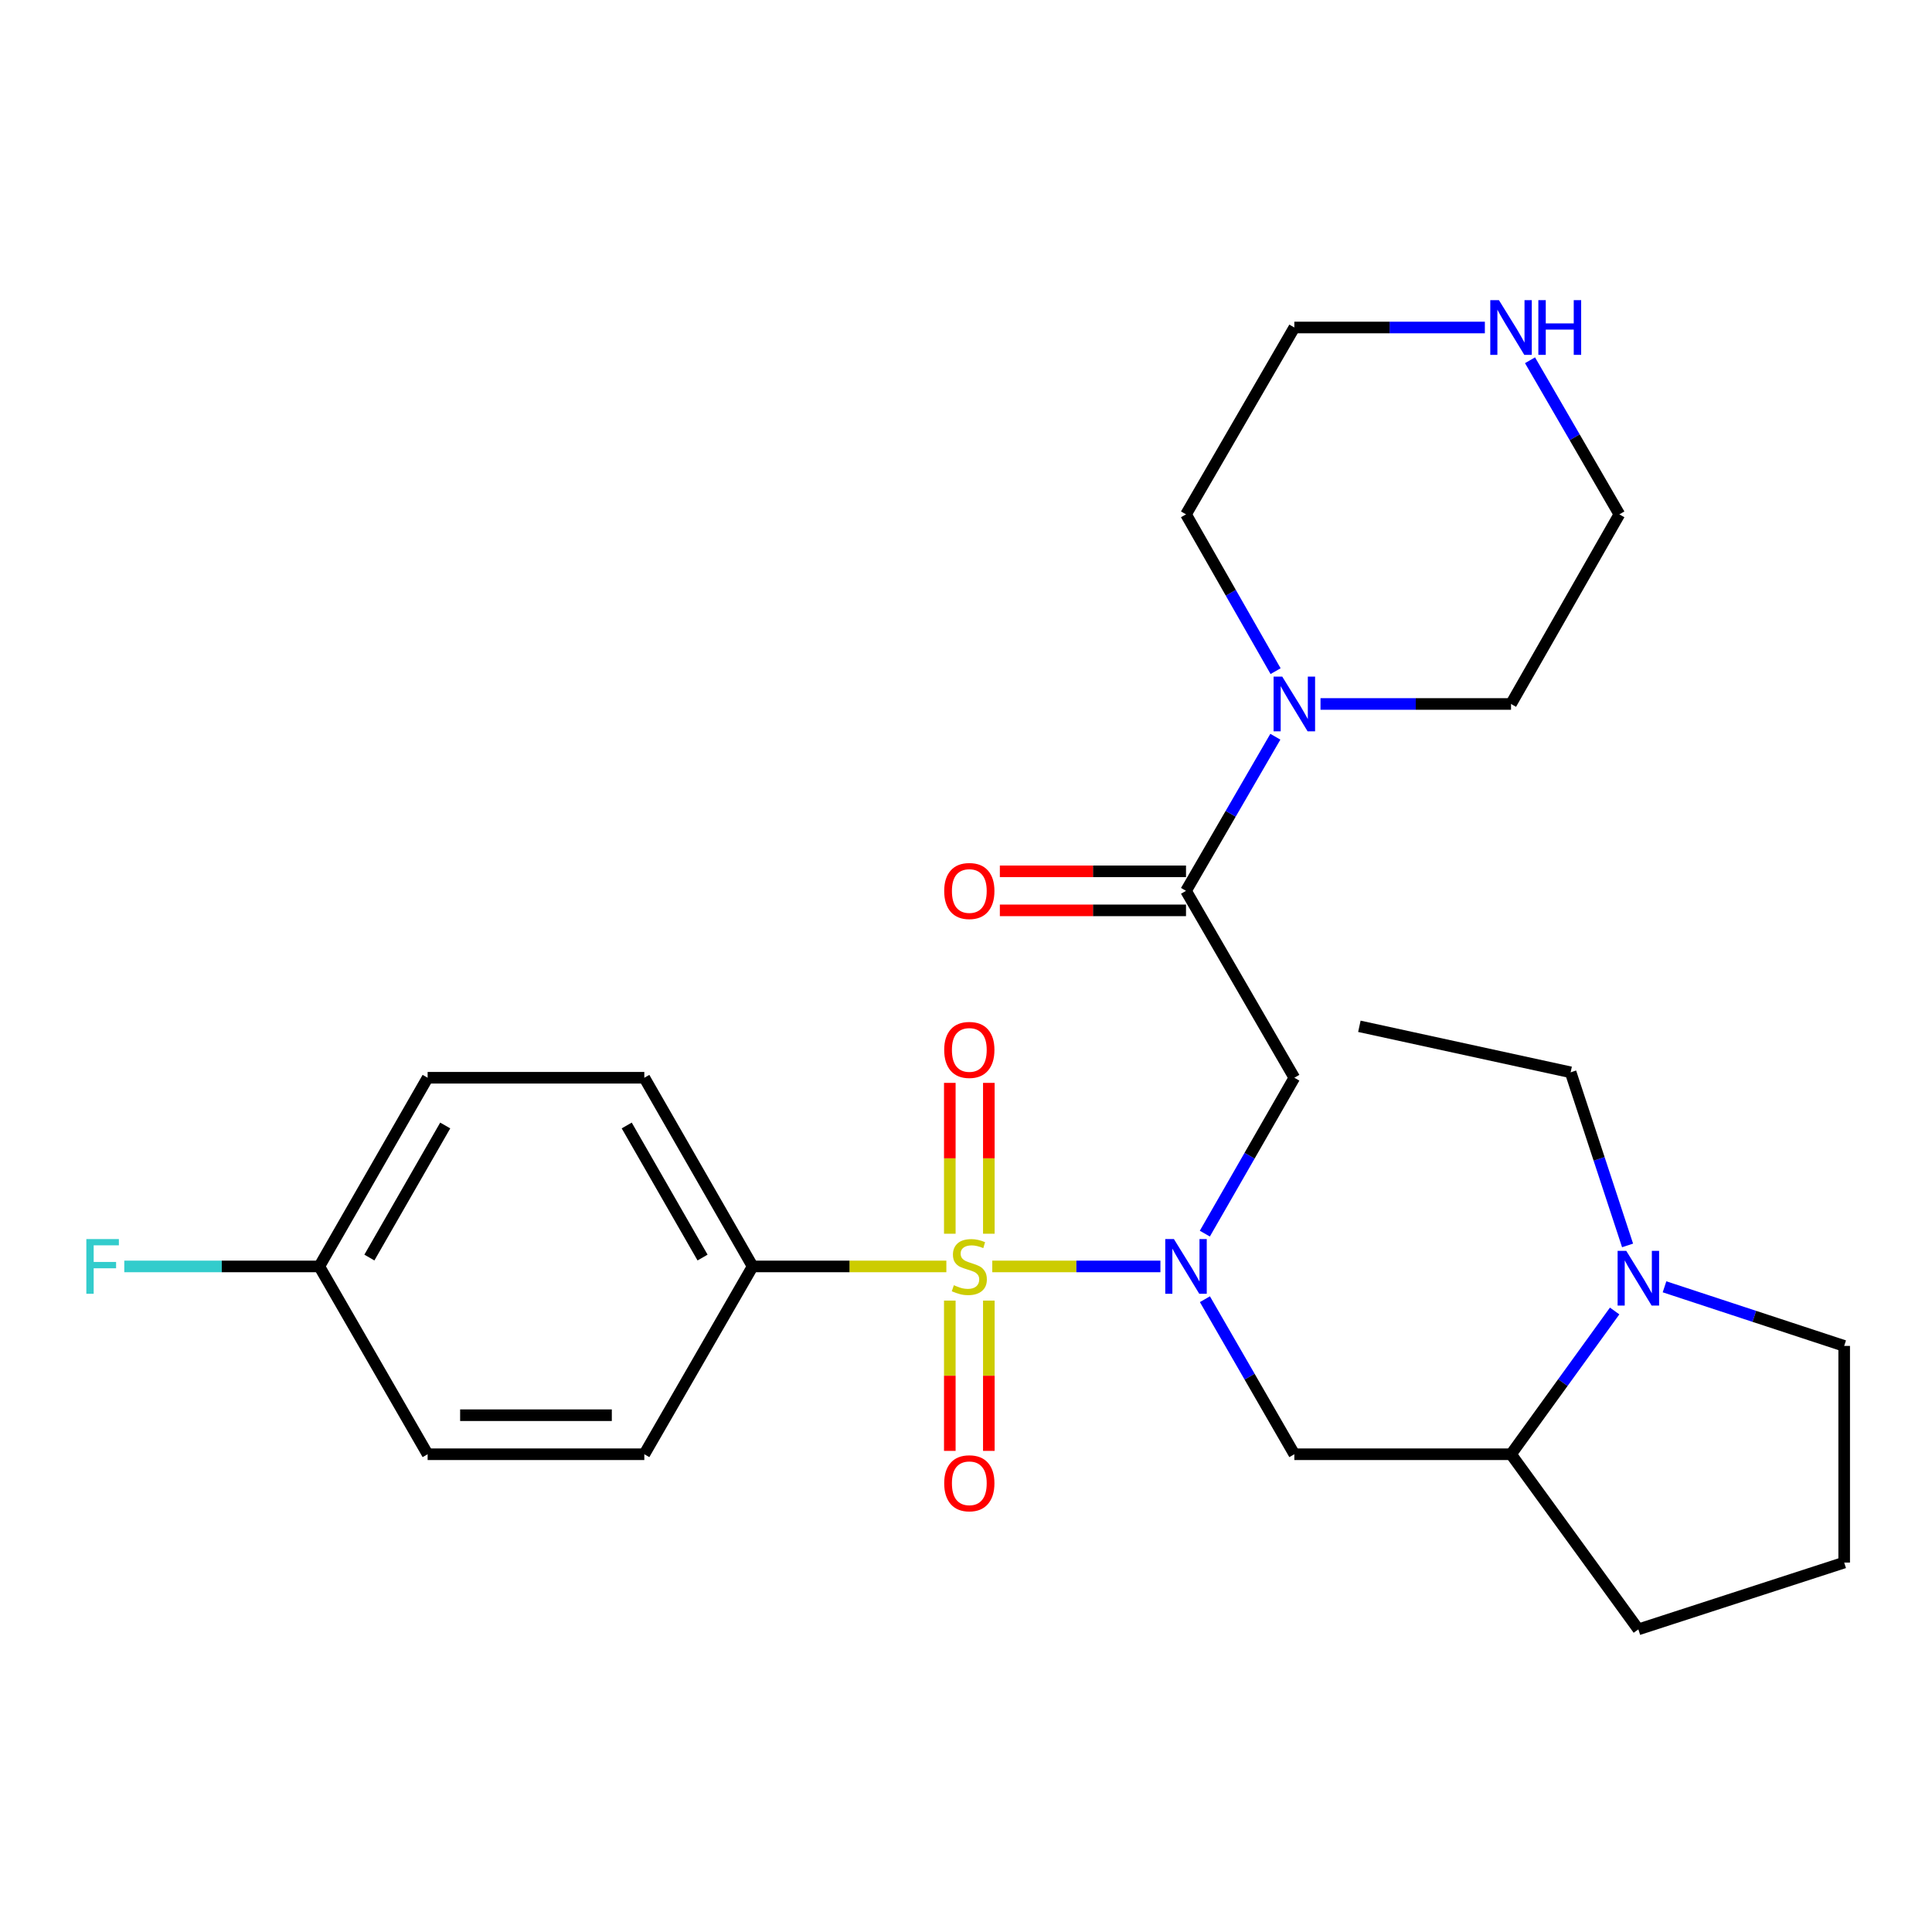 <?xml version='1.0' encoding='iso-8859-1'?>
<svg version='1.1' baseProfile='full'
              xmlns='http://www.w3.org/2000/svg'
                      xmlns:rdkit='http://www.rdkit.org/xml'
                      xmlns:xlink='http://www.w3.org/1999/xlink'
                  xml:space='preserve'
width='1000px' height='1000px' viewBox='0 0 1000 1000'>
<!-- END OF HEADER -->
<rect style='opacity:1.0;fill:#FFFFFF;stroke:none' width='1000' height='1000' x='0' y='0'> </rect>
<path class='bond-0' d='M 513.601,655.501 L 557.115,655.501' style='fill:none;fill-rule:evenodd;stroke:#CCCC00;stroke-width:6px;stroke-linecap:butt;stroke-linejoin:miter;stroke-opacity:1' />
<path class='bond-0' d='M 557.115,655.501 L 600.628,655.501' style='fill:none;fill-rule:evenodd;stroke:#0000FF;stroke-width:6px;stroke-linecap:butt;stroke-linejoin:miter;stroke-opacity:1' />
<path class='bond-6' d='M 489.834,655.501 L 439.702,655.501' style='fill:none;fill-rule:evenodd;stroke:#CCCC00;stroke-width:6px;stroke-linecap:butt;stroke-linejoin:miter;stroke-opacity:1' />
<path class='bond-6' d='M 439.702,655.501 L 389.571,655.501' style='fill:none;fill-rule:evenodd;stroke:#000000;stroke-width:6px;stroke-linecap:butt;stroke-linejoin:miter;stroke-opacity:1' />
<path class='bond-8' d='M 491.618,673.185 L 491.618,712.081' style='fill:none;fill-rule:evenodd;stroke:#CCCC00;stroke-width:6px;stroke-linecap:butt;stroke-linejoin:miter;stroke-opacity:1' />
<path class='bond-8' d='M 491.618,712.081 L 491.618,750.977' style='fill:none;fill-rule:evenodd;stroke:#FF0000;stroke-width:6px;stroke-linecap:butt;stroke-linejoin:miter;stroke-opacity:1' />
<path class='bond-8' d='M 511.817,673.185 L 511.817,712.081' style='fill:none;fill-rule:evenodd;stroke:#CCCC00;stroke-width:6px;stroke-linecap:butt;stroke-linejoin:miter;stroke-opacity:1' />
<path class='bond-8' d='M 511.817,712.081 L 511.817,750.977' style='fill:none;fill-rule:evenodd;stroke:#FF0000;stroke-width:6px;stroke-linecap:butt;stroke-linejoin:miter;stroke-opacity:1' />
<path class='bond-9' d='M 511.817,638.577 L 511.817,599.536' style='fill:none;fill-rule:evenodd;stroke:#CCCC00;stroke-width:6px;stroke-linecap:butt;stroke-linejoin:miter;stroke-opacity:1' />
<path class='bond-9' d='M 511.817,599.536 L 511.817,560.495' style='fill:none;fill-rule:evenodd;stroke:#FF0000;stroke-width:6px;stroke-linecap:butt;stroke-linejoin:miter;stroke-opacity:1' />
<path class='bond-9' d='M 491.618,638.577 L 491.618,599.536' style='fill:none;fill-rule:evenodd;stroke:#CCCC00;stroke-width:6px;stroke-linecap:butt;stroke-linejoin:miter;stroke-opacity:1' />
<path class='bond-9' d='M 491.618,599.536 L 491.618,560.495' style='fill:none;fill-rule:evenodd;stroke:#FF0000;stroke-width:6px;stroke-linecap:butt;stroke-linejoin:miter;stroke-opacity:1' />
<path class='bond-1' d='M 623.622,638.526 L 646.785,598.183' style='fill:none;fill-rule:evenodd;stroke:#0000FF;stroke-width:6px;stroke-linecap:butt;stroke-linejoin:miter;stroke-opacity:1' />
<path class='bond-1' d='M 646.785,598.183 L 669.948,557.841' style='fill:none;fill-rule:evenodd;stroke:#000000;stroke-width:6px;stroke-linecap:butt;stroke-linejoin:miter;stroke-opacity:1' />
<path class='bond-3' d='M 623.661,672.466 L 646.805,712.589' style='fill:none;fill-rule:evenodd;stroke:#0000FF;stroke-width:6px;stroke-linecap:butt;stroke-linejoin:miter;stroke-opacity:1' />
<path class='bond-3' d='M 646.805,712.589 L 669.948,752.712' style='fill:none;fill-rule:evenodd;stroke:#000000;stroke-width:6px;stroke-linecap:butt;stroke-linejoin:miter;stroke-opacity:1' />
<path class='bond-2' d='M 669.948,557.841 L 613.875,461.101' style='fill:none;fill-rule:evenodd;stroke:#000000;stroke-width:6px;stroke-linecap:butt;stroke-linejoin:miter;stroke-opacity:1' />
<path class='bond-4' d='M 613.875,461.101 L 636.997,421.215' style='fill:none;fill-rule:evenodd;stroke:#000000;stroke-width:6px;stroke-linecap:butt;stroke-linejoin:miter;stroke-opacity:1' />
<path class='bond-4' d='M 636.997,421.215 L 660.12,381.328' style='fill:none;fill-rule:evenodd;stroke:#0000FF;stroke-width:6px;stroke-linecap:butt;stroke-linejoin:miter;stroke-opacity:1' />
<path class='bond-10' d='M 613.875,451.002 L 565.698,451.002' style='fill:none;fill-rule:evenodd;stroke:#000000;stroke-width:6px;stroke-linecap:butt;stroke-linejoin:miter;stroke-opacity:1' />
<path class='bond-10' d='M 565.698,451.002 L 517.521,451.002' style='fill:none;fill-rule:evenodd;stroke:#FF0000;stroke-width:6px;stroke-linecap:butt;stroke-linejoin:miter;stroke-opacity:1' />
<path class='bond-10' d='M 613.875,471.201 L 565.698,471.201' style='fill:none;fill-rule:evenodd;stroke:#000000;stroke-width:6px;stroke-linecap:butt;stroke-linejoin:miter;stroke-opacity:1' />
<path class='bond-10' d='M 565.698,471.201 L 517.521,471.201' style='fill:none;fill-rule:evenodd;stroke:#FF0000;stroke-width:6px;stroke-linecap:butt;stroke-linejoin:miter;stroke-opacity:1' />
<path class='bond-7' d='M 669.948,752.712 L 782.106,752.712' style='fill:none;fill-rule:evenodd;stroke:#000000;stroke-width:6px;stroke-linecap:butt;stroke-linejoin:miter;stroke-opacity:1' />
<path class='bond-19' d='M 660.244,347.387 L 637.059,306.809' style='fill:none;fill-rule:evenodd;stroke:#0000FF;stroke-width:6px;stroke-linecap:butt;stroke-linejoin:miter;stroke-opacity:1' />
<path class='bond-19' d='M 637.059,306.809 L 613.875,266.231' style='fill:none;fill-rule:evenodd;stroke:#000000;stroke-width:6px;stroke-linecap:butt;stroke-linejoin:miter;stroke-opacity:1' />
<path class='bond-20' d='M 683.492,364.373 L 732.799,364.373' style='fill:none;fill-rule:evenodd;stroke:#0000FF;stroke-width:6px;stroke-linecap:butt;stroke-linejoin:miter;stroke-opacity:1' />
<path class='bond-20' d='M 732.799,364.373 L 782.106,364.373' style='fill:none;fill-rule:evenodd;stroke:#000000;stroke-width:6px;stroke-linecap:butt;stroke-linejoin:miter;stroke-opacity:1' />
<path class='bond-5' d='M 835.735,678.565 L 808.92,715.639' style='fill:none;fill-rule:evenodd;stroke:#0000FF;stroke-width:6px;stroke-linecap:butt;stroke-linejoin:miter;stroke-opacity:1' />
<path class='bond-5' d='M 808.92,715.639 L 782.106,752.712' style='fill:none;fill-rule:evenodd;stroke:#000000;stroke-width:6px;stroke-linecap:butt;stroke-linejoin:miter;stroke-opacity:1' />
<path class='bond-18' d='M 861.553,666.049 L 908.049,681.344' style='fill:none;fill-rule:evenodd;stroke:#0000FF;stroke-width:6px;stroke-linecap:butt;stroke-linejoin:miter;stroke-opacity:1' />
<path class='bond-18' d='M 908.049,681.344 L 954.545,696.639' style='fill:none;fill-rule:evenodd;stroke:#000000;stroke-width:6px;stroke-linecap:butt;stroke-linejoin:miter;stroke-opacity:1' />
<path class='bond-21' d='M 842.429,644.629 L 827.692,599.827' style='fill:none;fill-rule:evenodd;stroke:#0000FF;stroke-width:6px;stroke-linecap:butt;stroke-linejoin:miter;stroke-opacity:1' />
<path class='bond-21' d='M 827.692,599.827 L 812.954,555.025' style='fill:none;fill-rule:evenodd;stroke:#000000;stroke-width:6px;stroke-linecap:butt;stroke-linejoin:miter;stroke-opacity:1' />
<path class='bond-12' d='M 389.571,655.501 L 333.497,557.841' style='fill:none;fill-rule:evenodd;stroke:#000000;stroke-width:6px;stroke-linecap:butt;stroke-linejoin:miter;stroke-opacity:1' />
<path class='bond-12' d='M 363.643,650.909 L 324.392,582.548' style='fill:none;fill-rule:evenodd;stroke:#000000;stroke-width:6px;stroke-linecap:butt;stroke-linejoin:miter;stroke-opacity:1' />
<path class='bond-13' d='M 389.571,655.501 L 333.497,752.712' style='fill:none;fill-rule:evenodd;stroke:#000000;stroke-width:6px;stroke-linecap:butt;stroke-linejoin:miter;stroke-opacity:1' />
<path class='bond-22' d='M 782.106,752.712 L 848.01,843.358' style='fill:none;fill-rule:evenodd;stroke:#000000;stroke-width:6px;stroke-linecap:butt;stroke-linejoin:miter;stroke-opacity:1' />
<path class='bond-11' d='M 791.936,186.469 L 815.058,226.35' style='fill:none;fill-rule:evenodd;stroke:#0000FF;stroke-width:6px;stroke-linecap:butt;stroke-linejoin:miter;stroke-opacity:1' />
<path class='bond-11' d='M 815.058,226.35 L 838.18,266.231' style='fill:none;fill-rule:evenodd;stroke:#000000;stroke-width:6px;stroke-linecap:butt;stroke-linejoin:miter;stroke-opacity:1' />
<path class='bond-29' d='M 768.562,169.514 L 719.255,169.514' style='fill:none;fill-rule:evenodd;stroke:#0000FF;stroke-width:6px;stroke-linecap:butt;stroke-linejoin:miter;stroke-opacity:1' />
<path class='bond-29' d='M 719.255,169.514 L 669.948,169.514' style='fill:none;fill-rule:evenodd;stroke:#000000;stroke-width:6px;stroke-linecap:butt;stroke-linejoin:miter;stroke-opacity:1' />
<path class='bond-16' d='M 333.497,557.841 L 221.34,557.841' style='fill:none;fill-rule:evenodd;stroke:#000000;stroke-width:6px;stroke-linecap:butt;stroke-linejoin:miter;stroke-opacity:1' />
<path class='bond-15' d='M 333.497,752.712 L 221.34,752.712' style='fill:none;fill-rule:evenodd;stroke:#000000;stroke-width:6px;stroke-linecap:butt;stroke-linejoin:miter;stroke-opacity:1' />
<path class='bond-15' d='M 316.674,732.513 L 238.163,732.513' style='fill:none;fill-rule:evenodd;stroke:#000000;stroke-width:6px;stroke-linecap:butt;stroke-linejoin:miter;stroke-opacity:1' />
<path class='bond-14' d='M 165.266,655.501 L 221.34,752.712' style='fill:none;fill-rule:evenodd;stroke:#000000;stroke-width:6px;stroke-linecap:butt;stroke-linejoin:miter;stroke-opacity:1' />
<path class='bond-17' d='M 165.266,655.501 L 114.799,655.501' style='fill:none;fill-rule:evenodd;stroke:#000000;stroke-width:6px;stroke-linecap:butt;stroke-linejoin:miter;stroke-opacity:1' />
<path class='bond-17' d='M 114.799,655.501 L 64.332,655.501' style='fill:none;fill-rule:evenodd;stroke:#33CCCC;stroke-width:6px;stroke-linecap:butt;stroke-linejoin:miter;stroke-opacity:1' />
<path class='bond-27' d='M 165.266,655.501 L 221.34,557.841' style='fill:none;fill-rule:evenodd;stroke:#000000;stroke-width:6px;stroke-linecap:butt;stroke-linejoin:miter;stroke-opacity:1' />
<path class='bond-27' d='M 191.194,650.909 L 230.445,582.548' style='fill:none;fill-rule:evenodd;stroke:#000000;stroke-width:6px;stroke-linecap:butt;stroke-linejoin:miter;stroke-opacity:1' />
<path class='bond-28' d='M 954.545,696.639 L 954.545,808.785' style='fill:none;fill-rule:evenodd;stroke:#000000;stroke-width:6px;stroke-linecap:butt;stroke-linejoin:miter;stroke-opacity:1' />
<path class='bond-25' d='M 613.875,266.231 L 669.948,169.514' style='fill:none;fill-rule:evenodd;stroke:#000000;stroke-width:6px;stroke-linecap:butt;stroke-linejoin:miter;stroke-opacity:1' />
<path class='bond-24' d='M 782.106,364.373 L 838.18,266.231' style='fill:none;fill-rule:evenodd;stroke:#000000;stroke-width:6px;stroke-linecap:butt;stroke-linejoin:miter;stroke-opacity:1' />
<path class='bond-26' d='M 812.954,555.025 L 703.613,531.213' style='fill:none;fill-rule:evenodd;stroke:#000000;stroke-width:6px;stroke-linecap:butt;stroke-linejoin:miter;stroke-opacity:1' />
<path class='bond-23' d='M 848.01,843.358 L 954.545,808.785' style='fill:none;fill-rule:evenodd;stroke:#000000;stroke-width:6px;stroke-linecap:butt;stroke-linejoin:miter;stroke-opacity:1' />
<path  class='atom-0' d='M 493.717 665.221
Q 494.037 665.341, 495.357 665.901
Q 496.677 666.461, 498.117 666.821
Q 499.597 667.141, 501.037 667.141
Q 503.717 667.141, 505.277 665.861
Q 506.837 664.541, 506.837 662.261
Q 506.837 660.701, 506.037 659.741
Q 505.277 658.781, 504.077 658.261
Q 502.877 657.741, 500.877 657.141
Q 498.357 656.381, 496.837 655.661
Q 495.357 654.941, 494.277 653.421
Q 493.237 651.901, 493.237 649.341
Q 493.237 645.781, 495.637 643.581
Q 498.077 641.381, 502.877 641.381
Q 506.157 641.381, 509.877 642.941
L 508.957 646.021
Q 505.557 644.621, 502.997 644.621
Q 500.237 644.621, 498.717 645.781
Q 497.197 646.901, 497.237 648.861
Q 497.237 650.381, 497.997 651.301
Q 498.797 652.221, 499.917 652.741
Q 501.077 653.261, 502.997 653.861
Q 505.557 654.661, 507.077 655.461
Q 508.597 656.261, 509.677 657.901
Q 510.797 659.501, 510.797 662.261
Q 510.797 666.181, 508.157 668.301
Q 505.557 670.381, 501.197 670.381
Q 498.677 670.381, 496.757 669.821
Q 494.877 669.301, 492.637 668.381
L 493.717 665.221
' fill='#CCCC00'/>
<path  class='atom-1' d='M 607.615 641.341
L 616.895 656.341
Q 617.815 657.821, 619.295 660.501
Q 620.775 663.181, 620.855 663.341
L 620.855 641.341
L 624.615 641.341
L 624.615 669.661
L 620.735 669.661
L 610.775 653.261
Q 609.615 651.341, 608.375 649.141
Q 607.175 646.941, 606.815 646.261
L 606.815 669.661
L 603.135 669.661
L 603.135 641.341
L 607.615 641.341
' fill='#0000FF'/>
<path  class='atom-5' d='M 663.688 350.213
L 672.968 365.213
Q 673.888 366.693, 675.368 369.373
Q 676.848 372.053, 676.928 372.213
L 676.928 350.213
L 680.688 350.213
L 680.688 378.533
L 676.808 378.533
L 666.848 362.133
Q 665.688 360.213, 664.448 358.013
Q 663.248 355.813, 662.888 355.133
L 662.888 378.533
L 659.208 378.533
L 659.208 350.213
L 663.688 350.213
' fill='#0000FF'/>
<path  class='atom-6' d='M 841.75 647.434
L 851.03 662.434
Q 851.95 663.914, 853.43 666.594
Q 854.91 669.274, 854.99 669.434
L 854.99 647.434
L 858.75 647.434
L 858.75 675.754
L 854.87 675.754
L 844.91 659.354
Q 843.75 657.434, 842.51 655.234
Q 841.31 653.034, 840.95 652.354
L 840.95 675.754
L 837.27 675.754
L 837.27 647.434
L 841.75 647.434
' fill='#0000FF'/>
<path  class='atom-9' d='M 488.717 767.739
Q 488.717 760.939, 492.077 757.139
Q 495.437 753.339, 501.717 753.339
Q 507.997 753.339, 511.357 757.139
Q 514.717 760.939, 514.717 767.739
Q 514.717 774.619, 511.317 778.539
Q 507.917 782.419, 501.717 782.419
Q 495.477 782.419, 492.077 778.539
Q 488.717 774.659, 488.717 767.739
M 501.717 779.219
Q 506.037 779.219, 508.357 776.339
Q 510.717 773.419, 510.717 767.739
Q 510.717 762.179, 508.357 759.379
Q 506.037 756.539, 501.717 756.539
Q 497.397 756.539, 495.037 759.339
Q 492.717 762.139, 492.717 767.739
Q 492.717 773.459, 495.037 776.339
Q 497.397 779.219, 501.717 779.219
' fill='#FF0000'/>
<path  class='atom-10' d='M 488.717 543.434
Q 488.717 536.634, 492.077 532.834
Q 495.437 529.034, 501.717 529.034
Q 507.997 529.034, 511.357 532.834
Q 514.717 536.634, 514.717 543.434
Q 514.717 550.314, 511.317 554.234
Q 507.917 558.114, 501.717 558.114
Q 495.477 558.114, 492.077 554.234
Q 488.717 550.354, 488.717 543.434
M 501.717 554.914
Q 506.037 554.914, 508.357 552.034
Q 510.717 549.114, 510.717 543.434
Q 510.717 537.874, 508.357 535.074
Q 506.037 532.234, 501.717 532.234
Q 497.397 532.234, 495.037 535.034
Q 492.717 537.834, 492.717 543.434
Q 492.717 549.154, 495.037 552.034
Q 497.397 554.914, 501.717 554.914
' fill='#FF0000'/>
<path  class='atom-11' d='M 488.717 461.181
Q 488.717 454.381, 492.077 450.581
Q 495.437 446.781, 501.717 446.781
Q 507.997 446.781, 511.357 450.581
Q 514.717 454.381, 514.717 461.181
Q 514.717 468.061, 511.317 471.981
Q 507.917 475.861, 501.717 475.861
Q 495.477 475.861, 492.077 471.981
Q 488.717 468.101, 488.717 461.181
M 501.717 472.661
Q 506.037 472.661, 508.357 469.781
Q 510.717 466.861, 510.717 461.181
Q 510.717 455.621, 508.357 452.821
Q 506.037 449.981, 501.717 449.981
Q 497.397 449.981, 495.037 452.781
Q 492.717 455.581, 492.717 461.181
Q 492.717 466.901, 495.037 469.781
Q 497.397 472.661, 501.717 472.661
' fill='#FF0000'/>
<path  class='atom-12' d='M 775.846 155.354
L 785.126 170.354
Q 786.046 171.834, 787.526 174.514
Q 789.006 177.194, 789.086 177.354
L 789.086 155.354
L 792.846 155.354
L 792.846 183.674
L 788.966 183.674
L 779.006 167.274
Q 777.846 165.354, 776.606 163.154
Q 775.406 160.954, 775.046 160.274
L 775.046 183.674
L 771.366 183.674
L 771.366 155.354
L 775.846 155.354
' fill='#0000FF'/>
<path  class='atom-12' d='M 796.246 155.354
L 800.086 155.354
L 800.086 167.394
L 814.566 167.394
L 814.566 155.354
L 818.406 155.354
L 818.406 183.674
L 814.566 183.674
L 814.566 170.594
L 800.086 170.594
L 800.086 183.674
L 796.246 183.674
L 796.246 155.354
' fill='#0000FF'/>
<path  class='atom-18' d='M 44.689 641.341
L 61.529 641.341
L 61.529 644.581
L 48.489 644.581
L 48.489 653.181
L 60.089 653.181
L 60.089 656.461
L 48.489 656.461
L 48.489 669.661
L 44.689 669.661
L 44.689 641.341
' fill='#33CCCC'/>
</svg>

